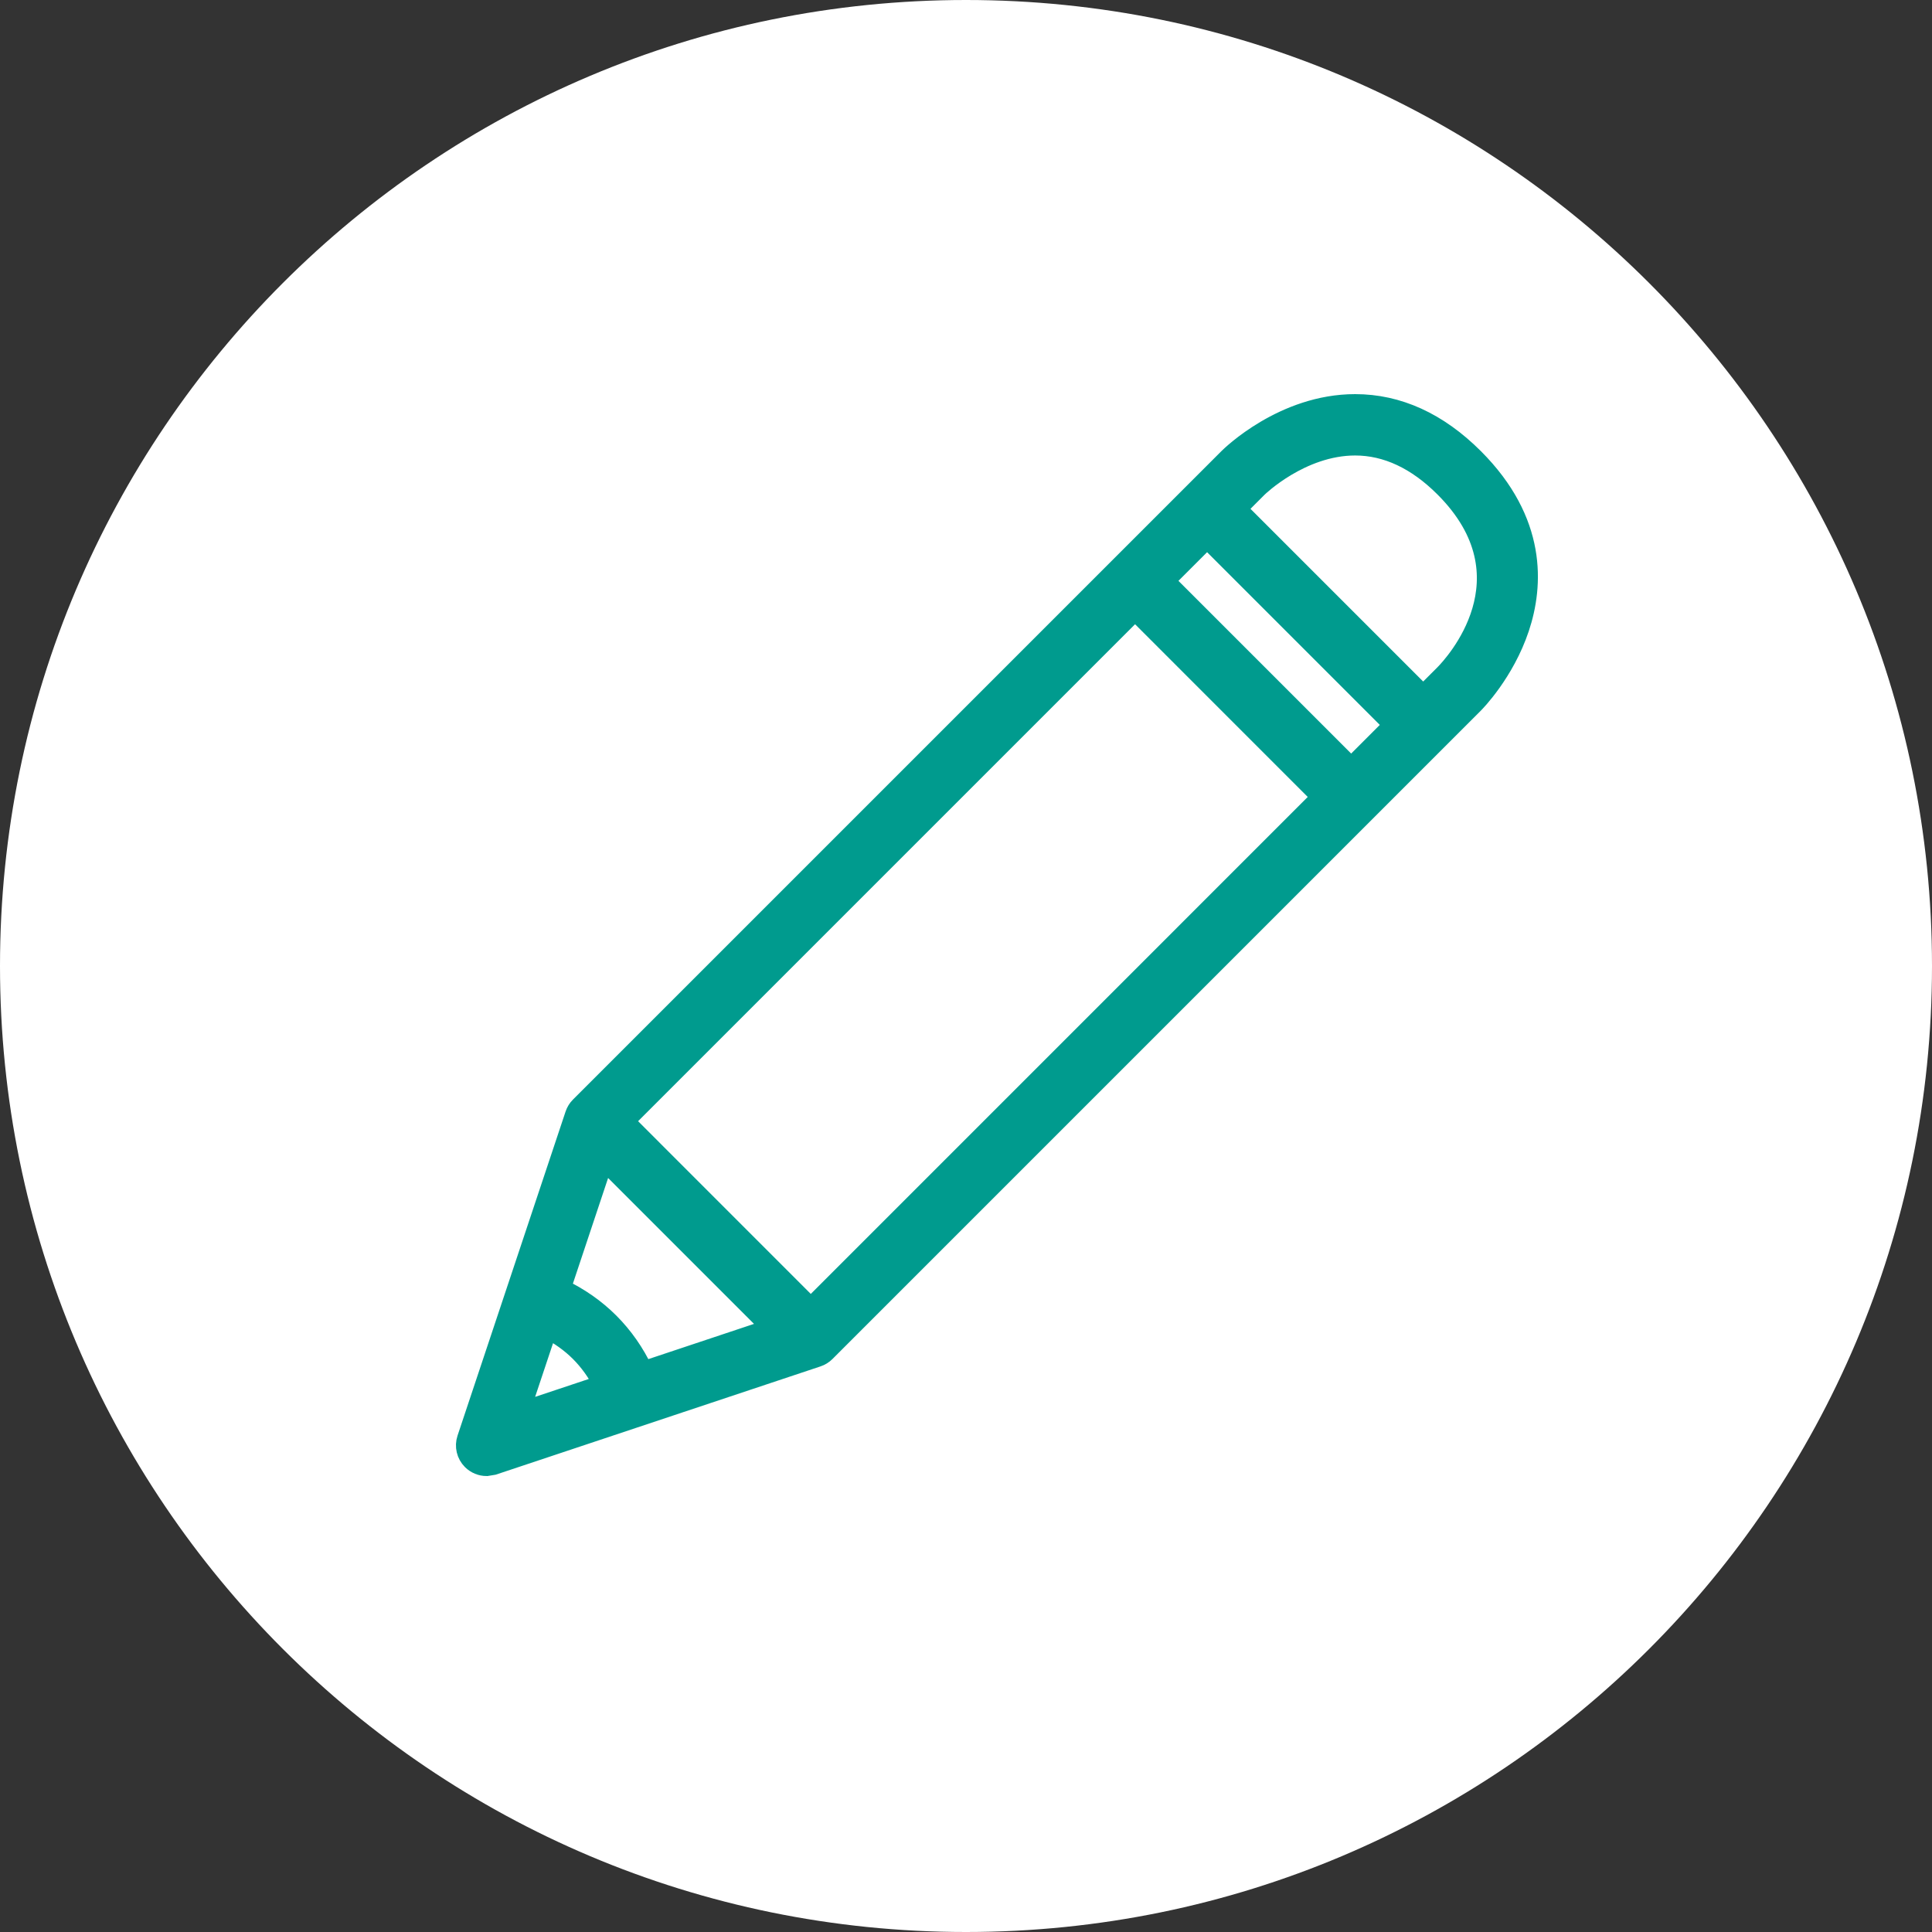 <?xml version="1.0" encoding="utf-8"?>
<!-- Generator: Adobe Illustrator 16.0.3, SVG Export Plug-In . SVG Version: 6.00 Build 0)  -->
<!DOCTYPE svg PUBLIC "-//W3C//DTD SVG 1.0//EN" "http://www.w3.org/TR/2001/REC-SVG-20010904/DTD/svg10.dtd">
<svg version="1.0" id="Schuettorf_Icon_-Existensgruendung" xmlns="http://www.w3.org/2000/svg" xmlns:xlink="http://www.w3.org/1999/xlink" x="0px" y="0px"
	 width="250px" height="250px" viewBox="0 0 250 250" enable-background="new 0 0 250 250" xml:space="preserve">
<rect x="0" y="0" width="250" height="250" fill="#333333" stroke="none"/>
<g>
	<g>
		<defs>
			<rect id="Schuettorf_Icon_-Existensgruendung-SVGID_1_" width="250" height="250"/>
		</defs>
		<clipPath id="Schuettorf_Icon_-Existensgruendung-SVGID_2_">
			<use xlink:href="#Schuettorf_Icon_-Existensgruendung-SVGID_1_"  overflow="visible"/>
		</clipPath>
		<path clip-path="url(#Schuettorf_Icon_-Existensgruendung-SVGID_2_)" fill="#FFFFFF" d="M125,250c69.036,0,125-55.965,125-125C250,55.964,194.036,0,125,0
			S0,55.964,0,125C0,194.035,55.964,250,125,250"/>
		<path clip-path="url(#Schuettorf_Icon_-Existensgruendung-SVGID_2_)" fill="#009B8E" d="M186.896,87.22l-2.737,2.737l-24.115-24.115l2.73-2.731
			c0.057-0.055,5.57-5.421,12.581-5.421c4.062,0,7.947,1.82,11.541,5.414C198.543,74.753,188.117,85.983,186.896,87.22
			 M70.86,171.963c1.537,0.801,2.961,1.803,4.165,3.008c1.207,1.207,2.209,2.631,3.01,4.17l-10.766,3.59L70.86,171.963z
			 M78.142,150.117l21.739,21.74l-16.618,5.541c-1.102-2.334-2.589-4.471-4.388-6.271c-1.799-1.801-3.934-3.289-6.272-4.393
			L78.142,150.117z M150.723,75.162l5.475-5.476l24.115,24.116l-5.475,5.477L150.723,75.162z M80.801,145.082l66.076-66.074
			l24.111,24.117l-66.072,66.076L80.801,145.082z M190.742,59.26c-4.654-4.653-9.832-7.01-15.388-7.01
			c-9.302,0-16.133,6.723-16.42,7.01l-83.902,83.902c-0.301,0.295-0.524,0.66-0.659,1.061L60.39,186.17
			c-0.326,0.977-0.071,2.055,0.658,2.785c0.518,0.516,1.212,0.795,1.923,0.795l0.861-0.141l41.946-13.984
			c0.4-0.131,0.764-0.357,1.062-0.656l83.903-83.904c0.158-0.161,3.969-4.015,5.898-9.8
			C198.479,75.753,198.947,67.465,190.742,59.26"/>
		<path clip-path="url(#Schuettorf_Icon_-Existensgruendung-SVGID_2_)" fill="none" stroke="#009B8E" stroke-width="2.5" stroke-miterlimit="10" d="M186.896,87.22
			l-2.737,2.737l-24.115-24.115l2.73-2.731c0.057-0.055,5.57-5.421,12.581-5.421c4.062,0,7.947,1.82,11.541,5.414
			C198.543,74.753,188.117,85.983,186.896,87.22z M70.86,171.963c1.537,0.801,2.961,1.803,4.165,3.008
			c1.207,1.207,2.209,2.631,3.01,4.17l-10.766,3.59L70.86,171.963z M78.142,150.117l21.739,21.74l-16.618,5.541
			c-1.102-2.334-2.589-4.471-4.388-6.271c-1.799-1.801-3.934-3.289-6.272-4.393L78.142,150.117z M150.723,75.162l5.475-5.476
			l24.115,24.116l-5.475,5.477L150.723,75.162z M80.801,145.082l66.076-66.074l24.111,24.117l-66.072,66.076L80.801,145.082z
			 M190.742,59.26c-4.654-4.653-9.832-7.01-15.388-7.01c-9.302,0-16.133,6.723-16.42,7.01l-83.902,83.902
			c-0.301,0.295-0.524,0.66-0.659,1.061L60.39,186.17c-0.326,0.977-0.071,2.055,0.658,2.785c0.518,0.516,1.212,0.795,1.923,0.795
			l0.861-0.141l41.946-13.984c0.4-0.131,0.764-0.357,1.062-0.656l83.903-83.904c0.158-0.161,3.969-4.015,5.898-9.8
			C198.479,75.753,198.947,67.465,190.742,59.26z"/>
	</g>
</g>
<g>
</g>
<g>
</g>
<g>
</g>
<g>
</g>
<g>
</g>
<g>
</g>
<g>
</g>
<g>
</g>
<g>
</g>
<g>
</g>
<g>
</g>
<g>
</g>
<g>
</g>
<g>
</g>
<g>
</g>
</svg>
